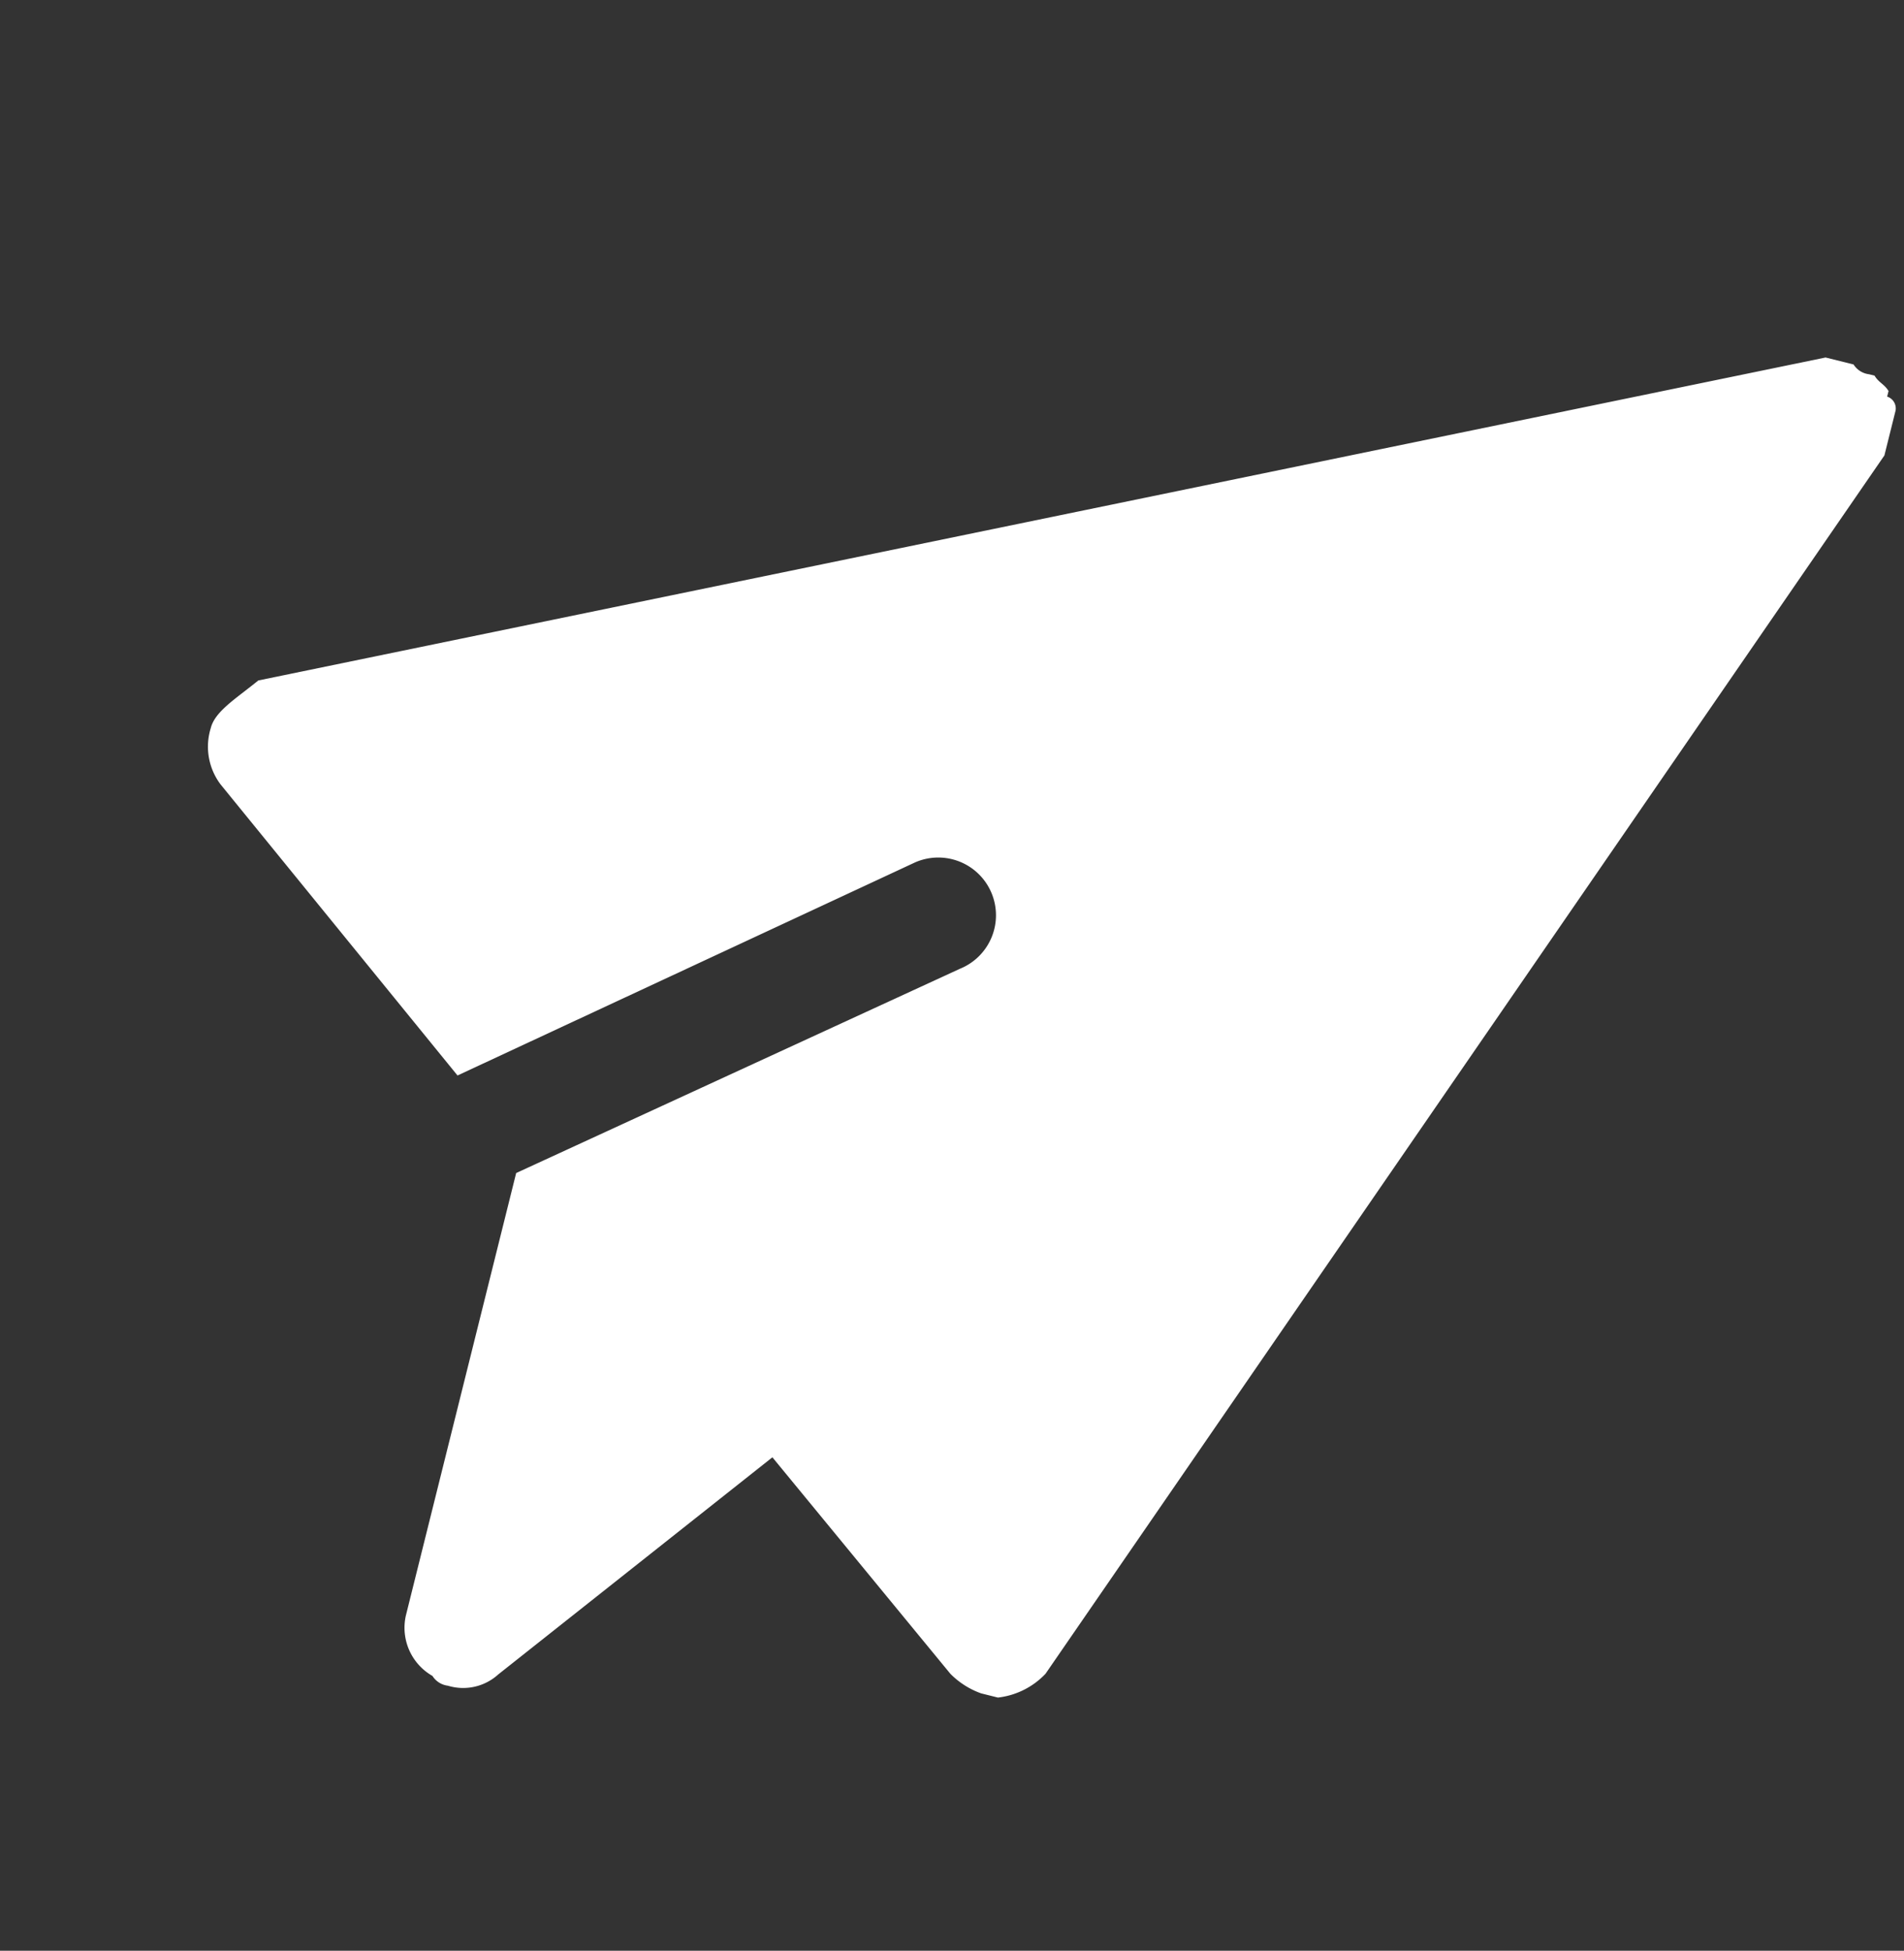 <svg xmlns="http://www.w3.org/2000/svg" width="29.163" height="29.871" viewBox="0 0 29.163 29.871">
  <rect x="0" y="0" width="29.163" height="29.871" fill="#333333" stroke="none"/>
  <path id="send" d="M25.863,2.784V2.43a.19.19,0,0,0-.177-.177V2.165h0c-.088-.088-.177-.088-.265-.177h-.088a.325.325,0,0,1-.265-.088h-.442L2.53,12.506c-.265.354-.53.619-.53.884a.96.96,0,0,0,.354.8l4.6,3.447,6.01-4.861a.884.884,0,1,1,1.061,1.414L8.187,18.869v6.982a.849.849,0,0,0,.619.8.325.325,0,0,0,.265.088.8.8,0,0,0,.707-.354l3.27-4.242L16.495,24.7a1.256,1.256,0,0,0,.53.177h.265a1.188,1.188,0,0,0,.619-.53L25.863,3.137V2.784Z" transform="translate(4.527 -2.327) rotate(14)" fill="#fff"/>
</svg>
